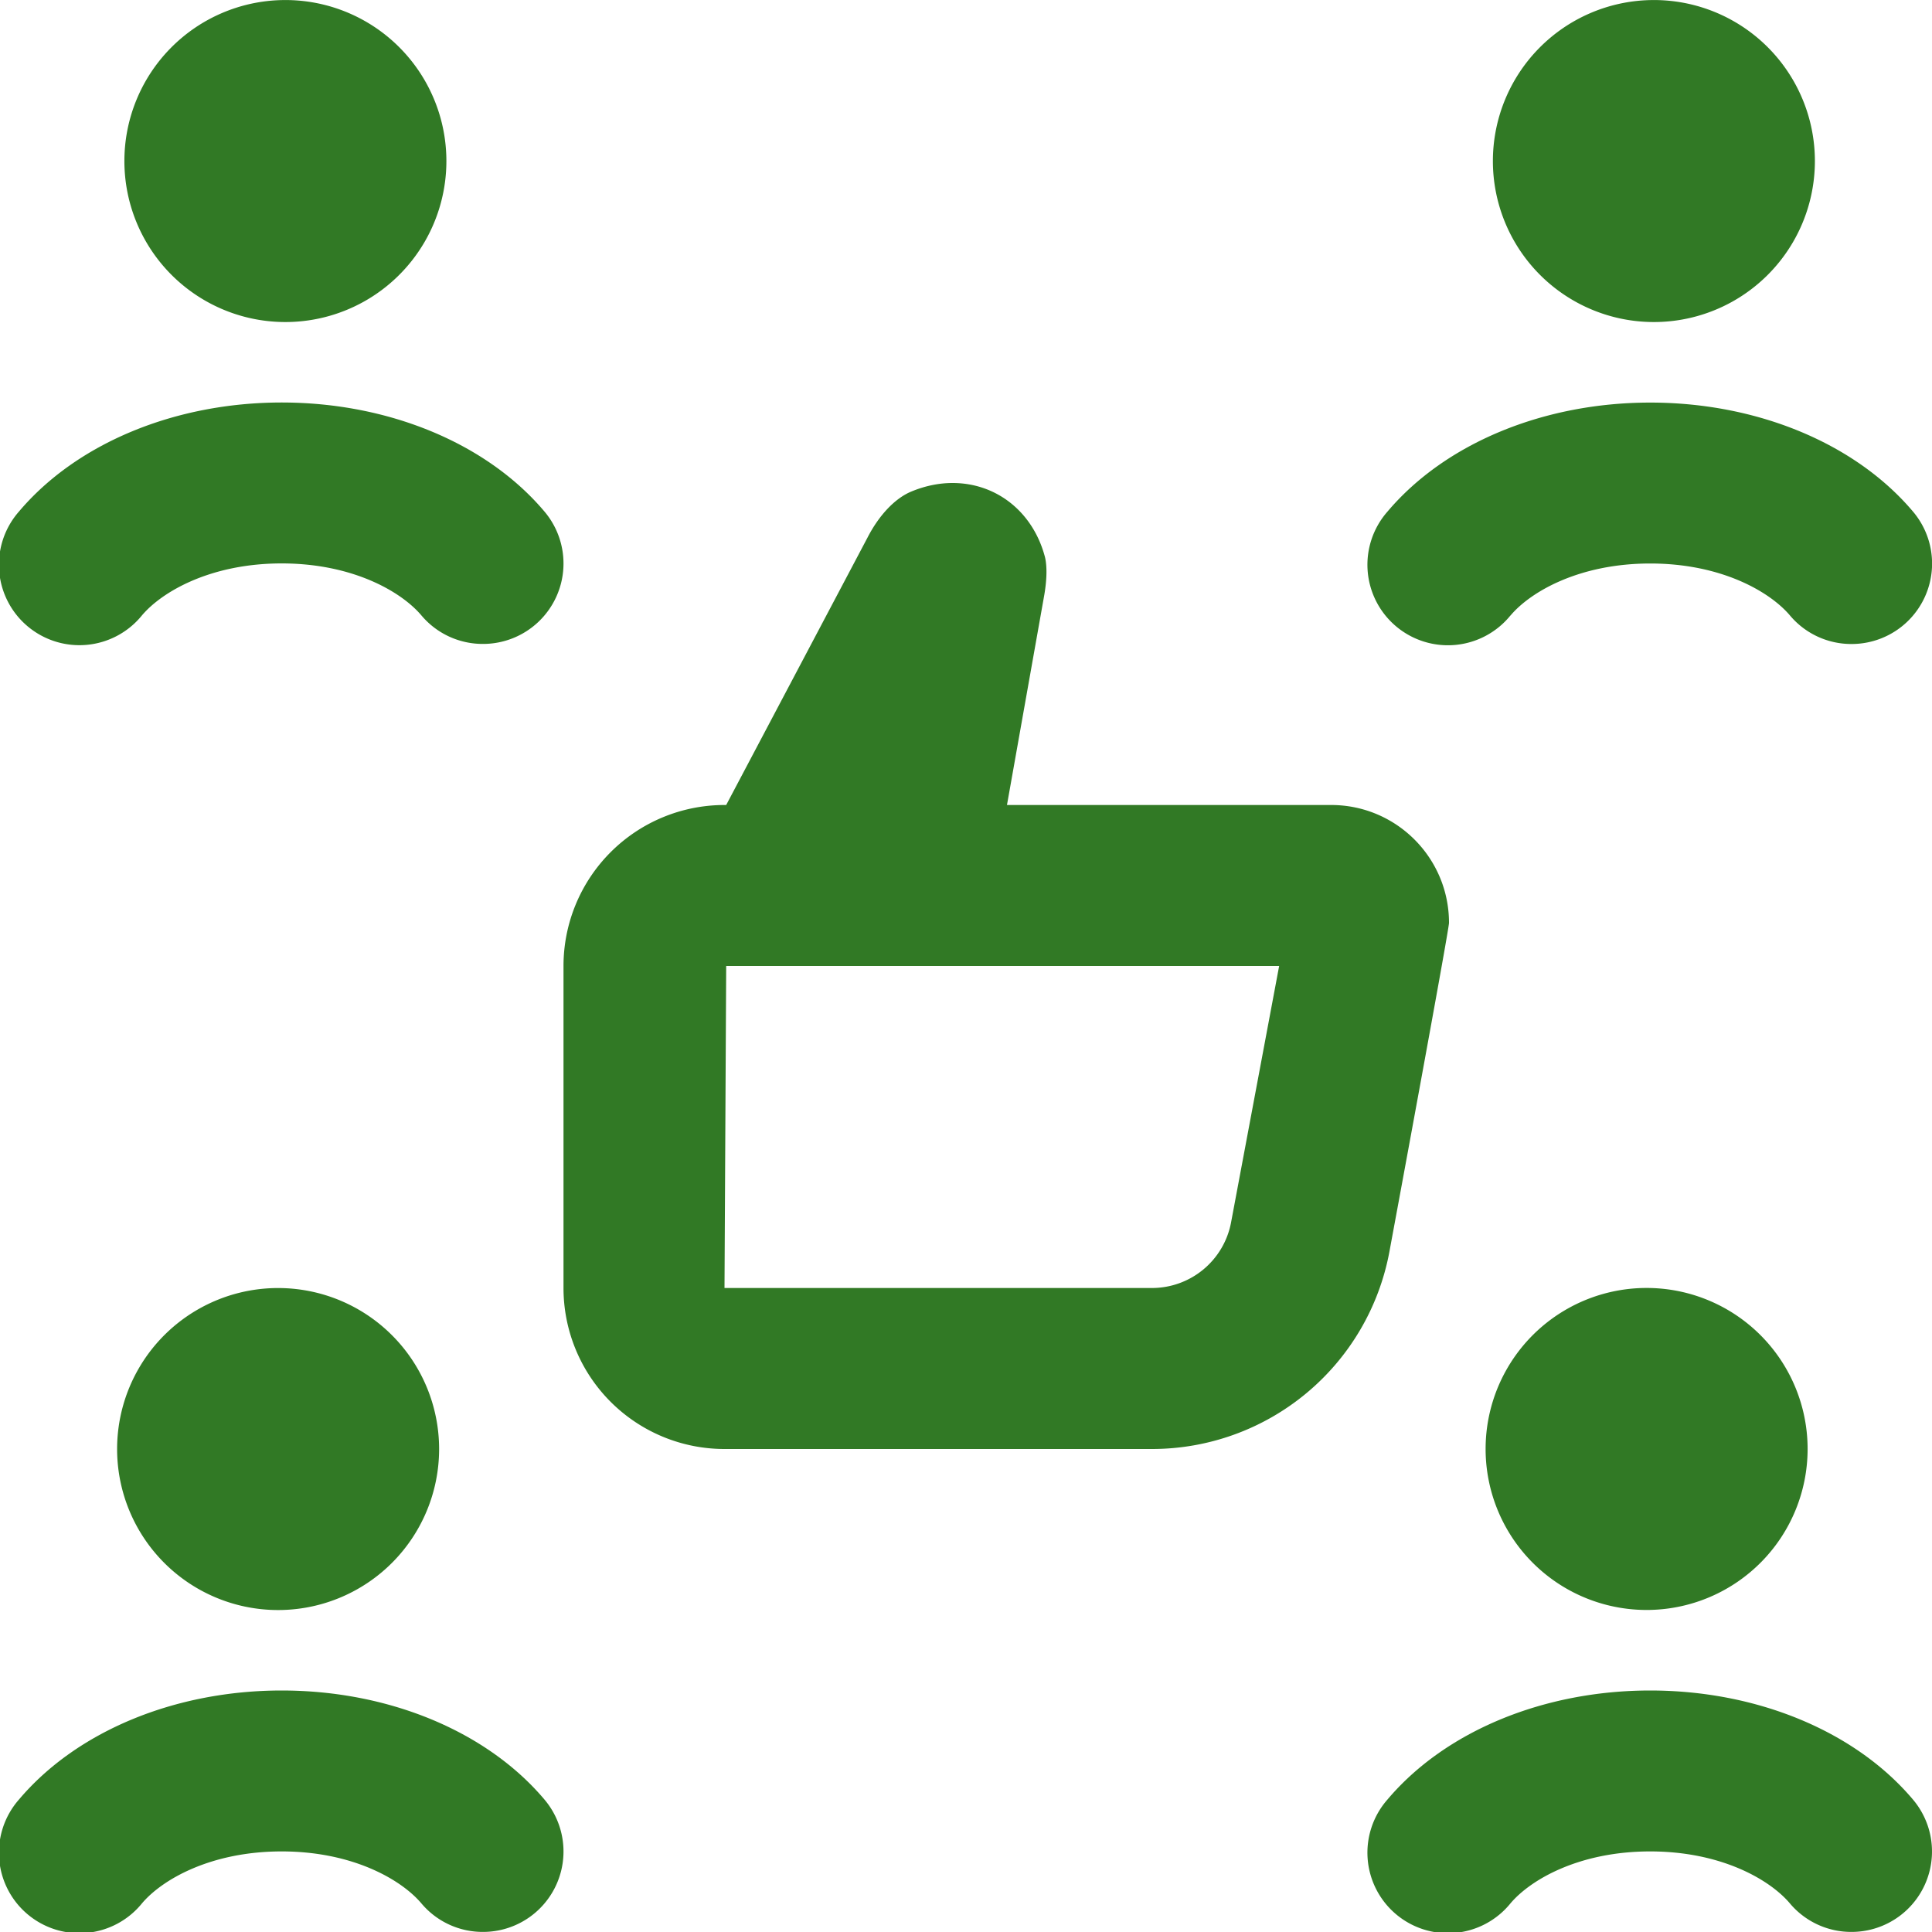 <svg xmlns="http://www.w3.org/2000/svg" version="1.1" xmlns:xlink="http://www.w3.org/1999/xlink" width="512" height="512" x="0" y="0" viewBox="0 0 24 24" style="enable-background:new 0 0 512 512" xml:space="preserve"><g><path d="M3.5 20a2 2 0 1 1-.001-3.999A2 2 0 0 1 3.5 20Zm0-16A2 2 0 1 0 3.501.001 2 2 0 0 0 3.5 4Zm17 0a2 2 0 1 0 .001-3.999A2 2 0 0 0 20.5 4Zm0 12a2 2 0 1 0-.001 3.999A2 2 0 0 0 20.5 16Zm-3.241-.447A3 3 0 0 1 14.31 18H9a2 2 0 0 1-2-2v-4a2 2 0 0 1 2-2h.021l1.754-3.319c.144-.281.343-.491.546-.575.169-.07.342-.106.512-.106.545 0 .995.357 1.145.909.018.064.04.212-.005.479L12.509 10h4.027c.808 0 1.464.655 1.464 1.464 0 .091-.741 4.089-.741 4.089ZM15.89 12H9.021L9 16h5.31a1 1 0 0 0 .983-.816L15.89 12ZM3.5 5C2.173 5 .952 5.507.236 6.354a1 1 0 1 0 1.527 1.291c.252-.298.857-.646 1.736-.646s1.484.348 1.736.646A.995.995 0 0 0 6 7.999a.999.999 0 0 0 .763-1.645C6.047 5.506 4.826 5 3.499 5Zm15.264 2.646C19.016 7.348 19.621 7 20.5 7s1.484.348 1.736.646a.995.995 0 0 0 .765.354.999.999 0 0 0 .763-1.645c-.716-.848-1.937-1.354-3.264-1.354s-2.548.507-3.264 1.354a1 1 0 1 0 1.527 1.291ZM3.5 21c-1.327 0-2.548.507-3.264 1.354a1 1 0 1 0 1.527 1.291c.252-.298.857-.646 1.736-.646s1.484.348 1.736.646a.995.995 0 0 0 .765.354.999.999 0 0 0 .763-1.645C6.047 21.506 4.826 21 3.499 21Zm17 0c-1.327 0-2.548.507-3.264 1.354a1 1 0 1 0 1.527 1.291c.252-.298.857-.646 1.736-.646s1.484.348 1.736.646a.995.995 0 0 0 .765.354.999.999 0 0 0 .763-1.645C23.047 21.506 21.826 21 20.499 21Z" fill="#317925" opacity="1" data-original="#000000"></path></g></svg>